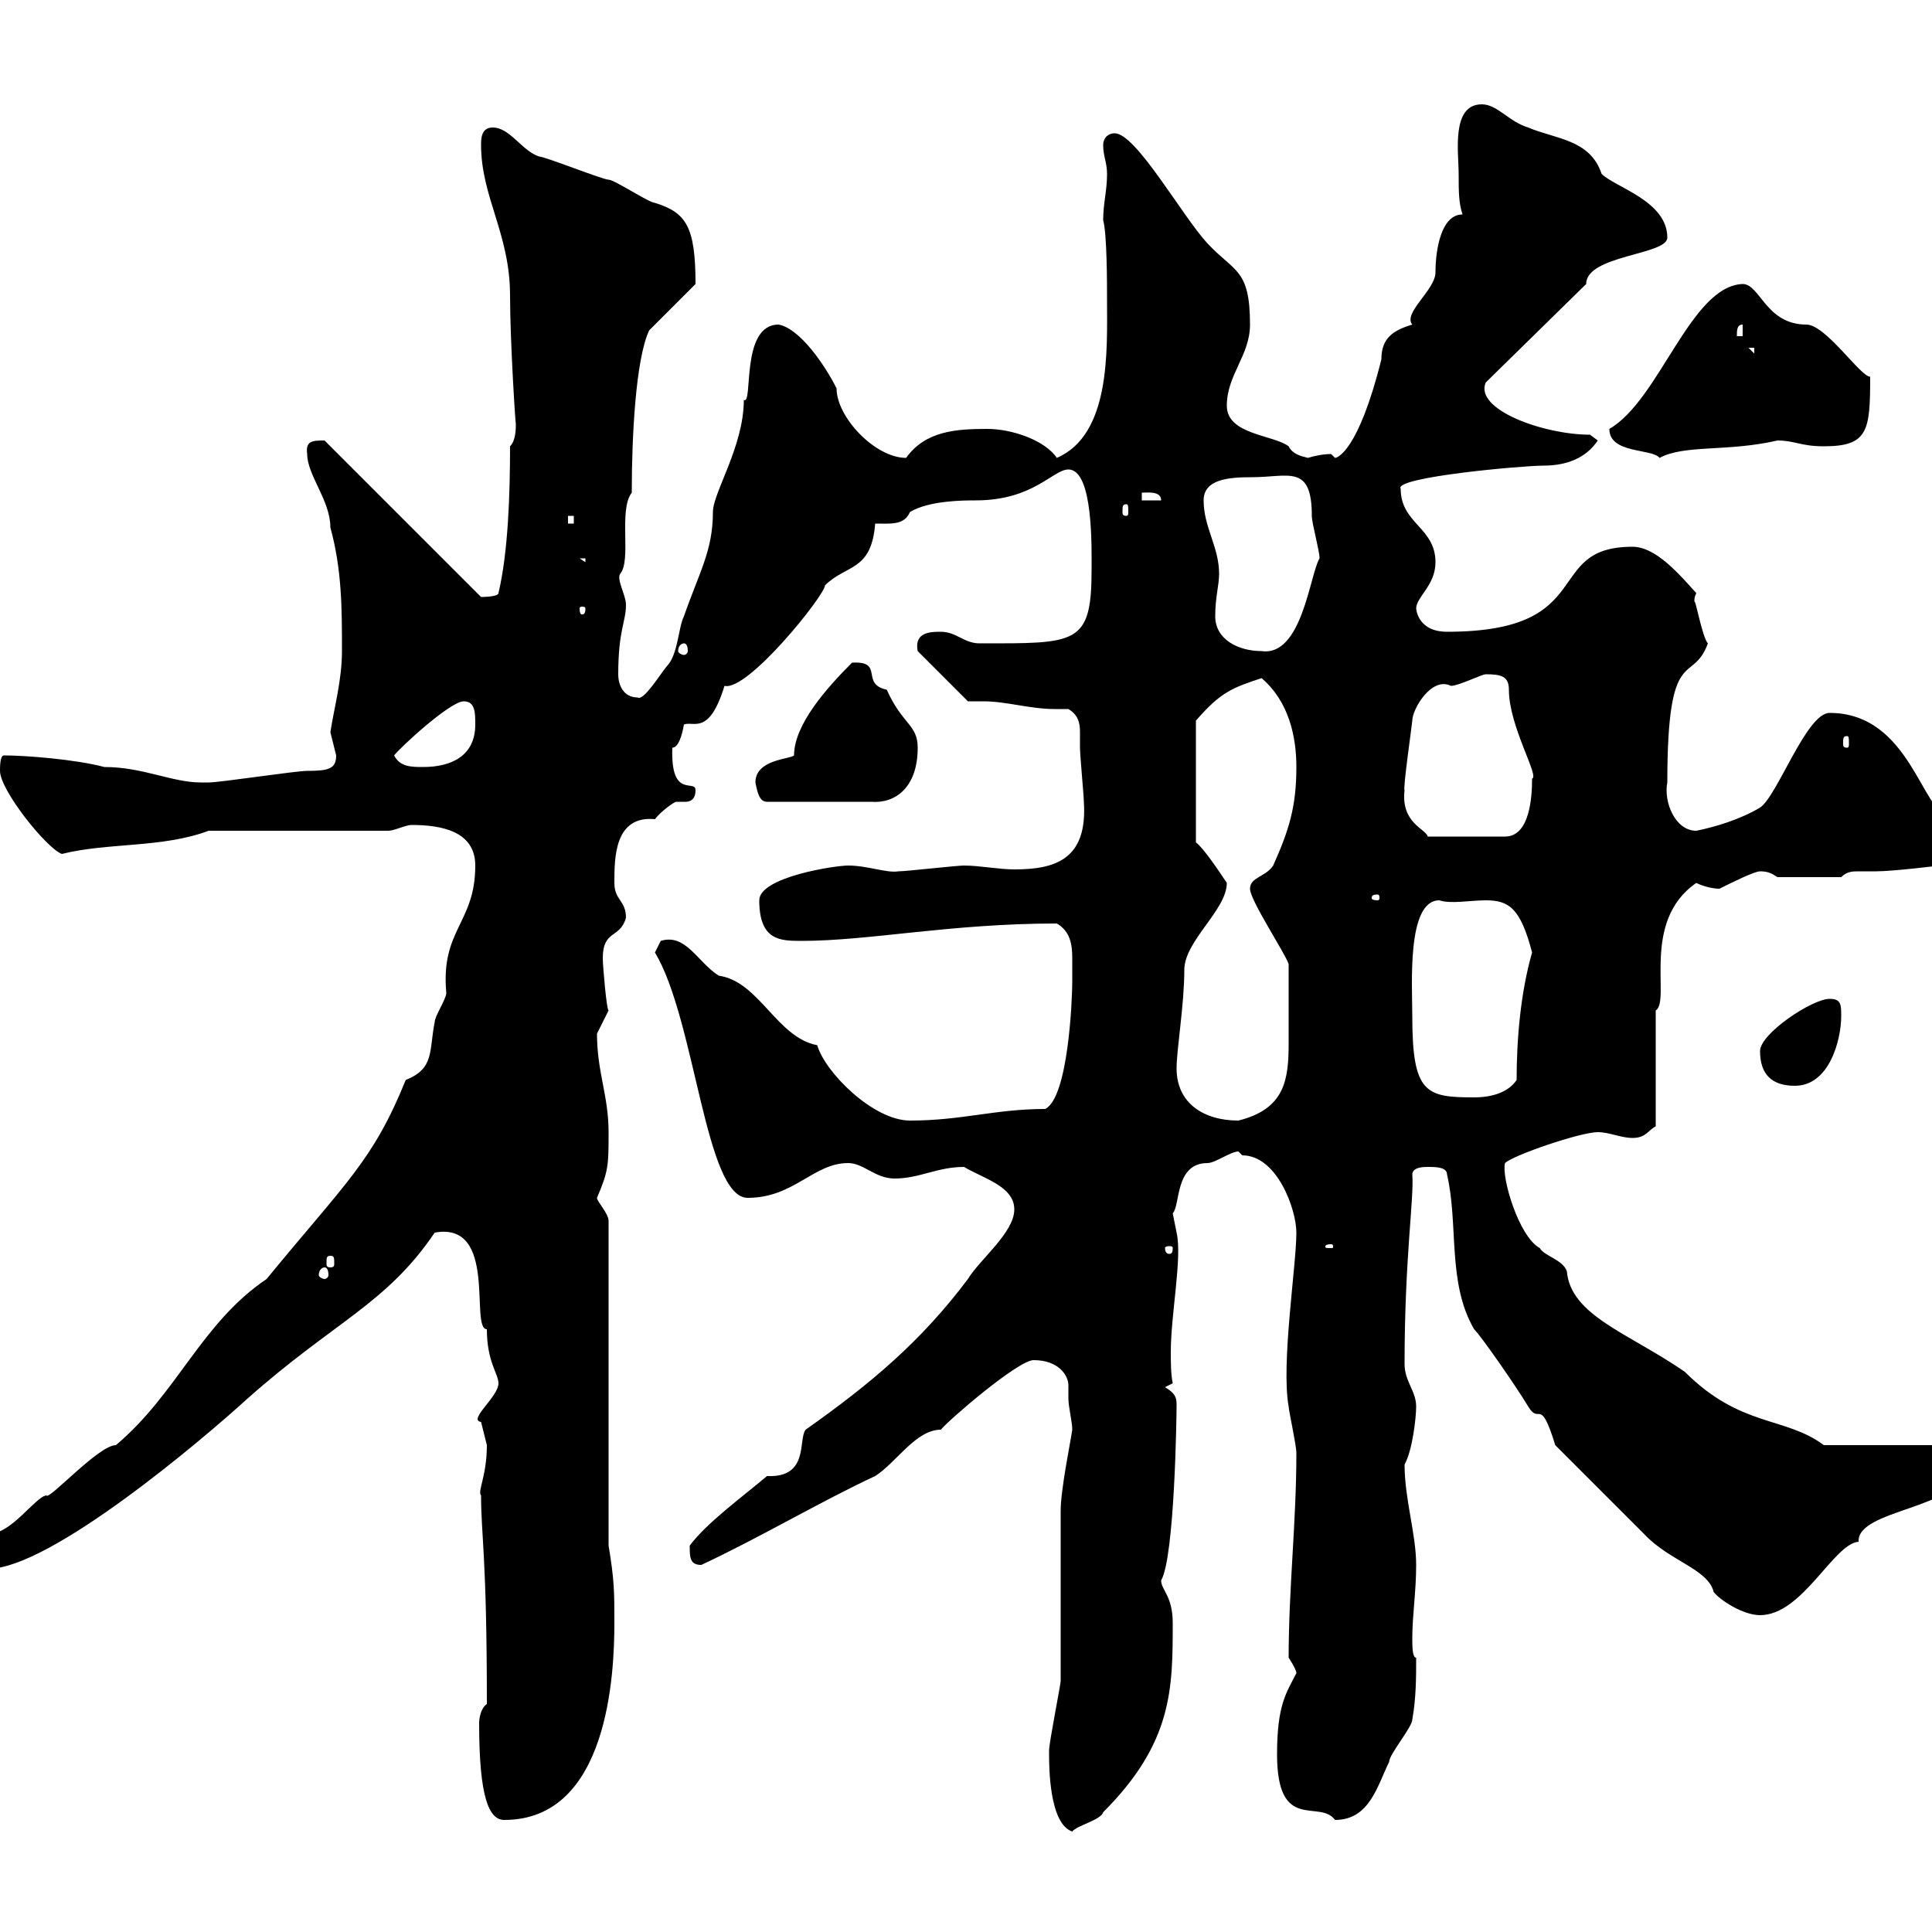 <svg xmlns="http://www.w3.org/2000/svg" xmlns:xlink="http://www.w3.org/1999/xlink" width="300" height="300"><path d="M162.90 272.40C162.90 274.20 162.90 283.20 166.50 284.40C167.10 283.50 171 282.60 171.30 281.40C182.10 270.60 182.10 262.20 182.10 252C182.10 247.80 180.30 246.90 180.30 245.40C182.40 241.80 182.70 219.90 182.70 218.10C182.70 216.90 182.40 216.30 180.90 215.40L182.10 214.80C181.80 213.30 181.80 211.50 181.80 210C181.80 204 183.60 195.30 182.70 191.40C182.70 191.40 182.10 188.40 182.10 188.40C183.30 187.20 182.40 180.60 187.50 180.60C188.70 180.60 191.10 178.80 192.30 178.80C192.30 178.80 192.90 179.40 192.90 179.40C198.30 179.40 201.30 187.80 201.30 191.40C201.30 196.50 198.90 211.80 200.10 218.40C200.10 219 201.30 224.40 201.30 225.60C201.30 236.40 200.10 246.60 200.10 257.40C200.10 257.40 201.30 259.20 201.30 259.80C199.80 262.80 198.30 264.60 198.30 272.40C198.30 284.70 204.90 279.30 207.30 282.60C212.70 282.60 213.90 277.20 215.70 273.60C215.70 272.40 219.30 268.20 219.30 267C219.90 263.70 219.90 260.40 219.90 257.40C219.30 257.40 219.30 255.60 219.30 254.40C219.30 250.80 219.90 247.20 219.90 243C219.90 238.20 218.10 232.80 218.10 227.40C219.30 225.30 219.90 220.20 219.90 218.40C219.90 216 218.10 214.50 218.10 211.80C218.10 195.30 219.60 186 219.30 182.40C219.30 181.20 221.10 181.20 221.70 181.20C222.90 181.20 224.70 181.20 224.70 182.40C226.50 190.20 224.70 199.20 228.90 206.40C230.10 207.60 235.50 215.40 237.30 218.40C239.10 221.40 239.10 216.60 241.50 224.40C243.30 226.20 253.50 236.40 255.30 238.20C259.20 242.40 265.20 243.60 266.10 247.20C267 248.40 270.60 250.80 273.30 250.80C279.90 250.80 284.70 239.70 288.60 239.40C288.30 234.30 304.80 234.30 304.80 228C304.80 225 301.20 228.60 300.30 224.40L283.20 224.40C277.20 219.90 270.30 221.70 261.60 213C252.90 207 243.90 204.30 243.30 197.40C242.70 195.60 239.70 195 239.10 193.80C235.80 192 233.10 182.70 233.70 180.60C234.90 179.40 245.40 175.80 248.10 175.80C249.90 175.80 251.70 176.70 253.50 176.70C255.60 176.70 255.90 175.50 257.10 174.90L257.10 156.90C259.50 155.40 254.70 143.10 263.40 137.10C264.60 137.70 266.10 138 267 138C268.80 137.10 272.40 135.30 273.30 135.30C274.50 135.30 275.10 135.60 276 136.20L285.90 136.20C286.80 135.30 287.70 135.30 288.60 135.30C289.50 135.30 290.40 135.30 291.30 135.30C294 135.30 301.20 134.40 301.20 134.40L303.90 132.60L303.90 126.30C303.30 126.30 303 126.60 302.70 126.60C298.50 126.60 296.70 110.70 284.10 110.70C280.50 110.70 276 123.60 273.30 125.40C270.30 127.20 266.40 128.40 263.40 129C260.10 129 258.30 124.50 258.90 121.50C258.90 99.60 262.80 106.50 265.20 99.90C264.30 99 263.10 92.10 263.10 93.60C263.10 93 263.10 92.70 263.40 92.10C260.70 89.10 257.10 84.90 253.50 84.90C239.40 84.90 248.40 98.10 224.70 98.10C219.90 98.10 219.90 94.20 219.90 94.50C219.90 92.70 222.90 90.90 222.90 87.30C222.90 81.90 217.50 81.30 217.50 75.90C216.30 74.10 236.40 72.30 239.70 72.30C243.30 72.30 246.30 71.10 248.10 68.40L246.90 67.50C239.70 67.50 228.90 63.60 230.70 59.40L246.30 44.10C246.30 39.60 258.90 39.60 258.90 36.90C258.90 31.20 250.80 29.10 248.70 27C246.90 21.60 241.50 21.60 237.30 19.80C234.30 18.90 232.50 16.20 230.10 16.20C225.30 16.20 226.50 23.70 226.50 27C226.50 29.70 226.50 31.50 227.10 33.30C223.80 33.30 222.90 38.70 222.90 42.30C222.90 45 217.80 48.60 219.30 50.40C216.30 51.30 214.50 52.50 214.50 55.80C210.90 70.20 207.60 71.10 207.30 71.10C207.30 71.10 206.70 70.50 206.70 70.50C205.50 70.50 204 70.80 203.10 71.10C201.90 70.80 200.70 70.50 200.10 69.30C197.70 67.50 190.50 67.50 190.50 63C190.50 58.20 194.10 55.20 194.10 50.40C194.10 41.70 191.70 42.30 187.50 37.80C183.60 33.60 176.40 20.70 173.10 20.70C171.90 20.70 171.30 21.60 171.30 22.50C171.30 24.30 171.90 25.20 171.90 27C171.90 29.70 171.30 31.50 171.30 34.20C171.90 36.30 171.90 44.10 171.90 46.80C171.90 54.30 172.50 67.50 164.10 71.10C162.30 68.40 157.20 66.60 153.30 66.60C148.50 66.60 143.70 66.90 140.70 71.10C135.90 71.10 129.90 64.80 129.90 60.30C128.10 56.70 124.20 51 120.90 50.40C114.90 50.40 117 63 115.50 62.10C115.50 69.30 110.70 76.50 110.70 79.50C110.70 85.50 108.60 88.80 106.20 95.70C105.30 97.50 105.30 101.70 103.50 103.50C102.30 105 99.90 108.90 99 108.30C96.90 108.30 96 106.50 96 104.70C96 97.80 97.20 96.60 97.20 93.90C97.20 92.40 95.70 90 96.30 89.10C98.10 87 96 79.20 98.10 76.50C98.10 67.80 98.70 55.80 100.80 51.30L108 44.10C108 35.10 106.50 33 101.70 31.50C100.80 31.50 95.40 27.90 94.50 27.90C93.60 27.90 84.60 24.30 83.70 24.30C81 23.40 79.20 19.80 76.50 19.80C74.70 19.80 74.70 21.60 74.70 22.50C74.70 30.60 79.20 36.30 79.20 45.90C79.20 53.10 80.10 66.90 80.10 65.70C80.10 66.60 80.10 68.40 79.20 69.30C79.20 76.80 78.90 85.80 77.40 92.10C77.40 92.70 74.70 92.70 74.70 92.70L50.40 68.40C48.60 68.40 47.40 68.40 47.70 70.50C47.70 73.80 51.30 77.70 51.30 81.90C53.10 88.50 53.10 94.50 53.10 101.10C53.10 105.60 51.90 109.80 51.30 113.70C51.30 113.70 52.20 117.30 52.20 117.30C52.20 119.40 51 119.70 47.70 119.70C45.90 119.70 34.20 121.50 32.40 121.50C32.40 121.50 32.40 121.50 31.20 121.50C26.70 121.50 22.20 119.10 16.20 119.10C11.70 117.90 3.90 117.30 0.60 117.30C0 117.30 0 119.10 0 119.70C0 122.70 7.20 131.70 9.60 132.60C16.80 130.80 25.20 131.70 32.40 129L60.30 129C61.20 129 63 128.10 63.90 128.10C68.40 128.10 73.80 129 73.80 134.40C73.80 143.40 68.40 144.30 69.30 154.20C69.30 155.10 67.50 157.80 67.50 158.70C66.60 163.20 67.50 165.90 63 167.70C57.90 180.30 53.70 183.60 41.40 198.60C31.20 205.50 27.60 216.30 18 224.40C15.30 224.40 7.50 233.10 7.20 232.20C5.40 232.50 1.80 238.20-1.80 238.20C-3 239.40-5.40 240-5.40 241.80C-5.40 243.60-3.60 243.60-1.80 243.60C7.80 243.60 31.50 223.50 38.40 217.20C51.90 205.20 60 202.50 67.50 191.40C77.40 189.60 72.90 206.40 75.60 206.40C75.60 211.50 77.40 213.30 77.40 214.80C77.40 216.90 72.60 220.50 74.70 220.80C74.70 220.80 75.60 224.40 75.60 224.40C75.60 229.20 74.10 231.60 74.70 232.20C74.70 238.50 75.60 241.50 75.60 264.60C74.70 265.20 74.40 266.70 74.40 267.60C74.40 279 75.90 282.60 78.30 282.60C94.50 282.60 95.40 259.80 95.40 252C95.40 247.20 95.40 245.40 94.50 240L94.50 189.60C94.50 188.40 92.70 186.60 92.70 186C94.50 181.80 94.50 180.90 94.50 175.80C94.50 170.10 92.70 166.50 92.70 160.50C92.70 160.50 94.50 156.90 94.50 156.90C94.20 156.90 93.60 150 93.60 148.80C93.60 144.30 96.30 145.80 97.20 142.50C97.20 139.80 95.40 139.80 95.40 137.10C95.40 133.20 95.40 126.60 101.70 127.20C102.60 126 104.70 124.50 105 124.50C105.30 124.50 106.20 124.50 106.50 124.50C107.10 124.50 108 124.20 108 122.70C108 120.90 104.10 124.20 104.40 116.10C105.30 116.10 105.90 114.30 106.20 112.50C107.70 111.90 110.10 114.30 112.50 106.50C116.10 107.40 128.10 92.40 128.10 90.90C131.40 87.60 135.30 88.80 135.90 81.30C138.30 81.30 140.40 81.60 141.30 79.50C144.30 77.70 149.70 77.70 151.50 77.70C160.50 77.70 163.50 72.90 165.90 72.90C169.80 72.90 169.50 85.20 169.50 88.50C169.50 100.20 167.10 99.90 152.10 99.90C149.70 99.90 148.50 98.10 146.10 98.10C144.60 98.10 141.90 98.10 142.50 101.10L150.30 108.90C151.20 108.90 151.80 108.90 152.70 108.90C156.30 108.90 159.90 110.10 163.80 110.10C164.40 110.10 165.30 110.10 165.90 110.10C167.40 111 167.70 112.20 167.70 113.70C167.70 114.30 167.70 115.50 167.70 116.10C167.70 117.30 168.30 123.60 168.30 124.50C168.90 133.50 163.80 135 157.50 135C155.10 135 152.10 134.40 149.70 134.40C148.50 134.40 140.70 135.30 139.50 135.30C137.70 135.60 134.70 134.40 131.70 134.40C129.60 134.40 117.90 136.20 117.90 139.80C117.90 146.10 121.20 146.10 124.50 146.10C135 146.10 147.60 143.40 164.10 143.40C166.20 144.60 166.50 146.70 166.50 148.80C166.50 150.30 166.50 151.50 166.50 152.40C166.50 155.10 165.90 170.40 162.30 172.20C154.50 172.20 149.40 174 141.30 174C135.60 174 128.10 166.50 126.90 162.30C120.60 161.10 117.90 152.40 111.60 151.50C108.30 149.40 106.50 144.90 102.60 146.10C102.60 146.10 101.70 147.90 101.70 147.90C108 158.40 109.50 186 116.10 186C123.30 186 126.30 180.60 131.70 180.60C134.10 180.60 135.90 183 138.90 183C142.80 183 145.50 181.20 149.70 181.20C152.70 183 157.50 184.20 157.50 187.80C157.50 191.40 152.10 195.60 150.30 198.60C143.10 208.20 135.30 214.80 125.10 222C123.90 223.50 125.70 229.50 119.10 229.20C115.20 232.50 109.80 236.40 107.10 240C107.10 241.80 107.10 243 108.90 243C117.90 238.80 127.50 233.10 135.90 229.20C139.20 227.10 142.20 222 146.10 222C147.30 220.50 158.10 211.20 160.50 211.20C164.40 211.20 165.90 213.60 165.90 215.10C165.90 216 165.90 216.60 165.90 217.20C165.90 218.40 166.50 220.80 166.50 222C166.20 224.10 164.70 231.30 164.70 234.60C164.70 237.60 164.70 258 164.70 261C164.70 261.60 162.90 270.60 162.90 271.80C162.90 271.80 162.90 272.40 162.90 272.40ZM50.40 196.80C50.70 196.80 51 197.10 51 198C51 198.30 50.70 198.60 50.40 198.60C50.10 198.60 49.50 198.30 49.50 198C49.50 197.10 50.10 196.80 50.40 196.80ZM51.30 195C51.90 195 51.90 195.30 51.90 196.20C51.90 196.50 51.90 196.80 51.30 196.80C50.70 196.80 50.70 196.50 50.70 196.20C50.70 195.30 50.70 195 51.30 195ZM182.10 193.80C182.10 194.70 181.80 194.70 181.50 194.70C181.50 194.70 180.90 194.70 180.90 193.80C180.90 193.50 181.50 193.50 181.50 193.50C181.80 193.50 182.10 193.50 182.10 193.80ZM206.70 193.20C207 193.20 207 193.50 207 193.50C207 193.80 207 193.80 206.70 193.80C205.80 193.80 205.80 193.80 205.80 193.50C205.80 193.50 205.80 193.20 206.70 193.20ZM182.70 165.90C182.70 162.90 183.90 156 183.90 150.60C183.90 146.10 190.50 141.30 190.50 137.10C189.30 135.30 186.90 131.70 185.70 130.80L185.70 111.90C189.60 107.40 191.40 106.80 195.90 105.30C200.10 108.90 201.30 114.30 201.30 119.10C201.30 125.40 200.10 129 197.70 134.40C196.50 136.20 194.10 136.20 194.10 138C194.10 139.80 199.50 147.90 200.10 149.70C200.10 155.10 200.10 158.70 200.10 162C200.10 167.70 199.50 172.20 192.30 174C186.90 174 182.70 171.30 182.70 165.90ZM219.30 157.80C219.30 153 218.40 139.80 223.50 139.80C225.30 140.40 228.30 139.80 230.70 139.80C234.30 139.80 236.10 141 237.90 147.90C236.10 154.20 235.50 161.40 235.50 167.70C234.30 169.50 231.90 170.40 228.90 170.40C221.40 170.40 219.30 169.80 219.30 157.80ZM273.30 163.20C273.30 166.80 275.10 168.60 278.70 168.60C284.10 168.60 285.90 161.40 285.90 157.80C285.90 156 285.90 155.10 284.10 155.10C281.40 155.10 273.30 160.50 273.30 163.20ZM213.90 138.90C214.20 138.90 214.20 139.20 214.20 139.50C214.20 139.50 214.20 139.80 213.90 139.80C213 139.80 213 139.50 213 139.50C213 139.20 213 138.90 213.90 138.90ZM218.10 122.70C217.80 122.70 219.30 112.20 219.30 111.90C219.30 110.10 222.30 105 225.30 106.50C226.50 106.50 230.10 104.70 230.70 104.70C233.10 104.70 234.30 105 234.30 107.10C234.30 112.80 239.10 120.60 237.90 120.90C237.90 123.60 237.60 129.90 233.70 129.90L221.70 129.90C221.40 128.70 217.50 127.80 218.10 122.70ZM117.30 121.50C117.60 123 117.90 124.50 119.10 124.50L135.30 124.50C138.90 124.80 142.50 122.40 142.50 116.10C142.50 112.50 140.10 112.50 137.70 107.10C133.50 106.20 137.40 102.60 132.30 102.90C128.40 106.80 123.30 112.50 123.30 117.30C122.70 117.90 117.30 117.90 117.30 121.50ZM61.20 117.30C62.10 116.10 69.90 108.90 72 108.90C73.80 108.90 73.80 110.70 73.80 112.50C73.80 117.30 70.20 119.10 65.70 119.10C63.90 119.10 62.10 119.10 61.20 117.30ZM286.80 114.30C287.10 114.30 287.10 114.60 287.10 115.50C287.10 115.80 287.10 116.10 286.80 116.10C286.20 116.10 286.20 115.80 286.20 115.50C286.20 114.60 286.20 114.30 286.80 114.30ZM106.20 99.90C106.50 99.90 106.80 100.20 106.80 101.10C106.80 101.40 106.50 101.70 106.20 101.70C105.90 101.70 105.30 101.40 105.30 101.10C105.30 100.20 105.90 99.90 106.20 99.90ZM188.70 95.70C188.70 92.70 189.30 90.90 189.30 89.10C189.30 84.90 186.90 81.90 186.90 77.70C186.90 74.40 190.80 74.10 194.40 74.10C200.10 74.10 203.70 72 203.70 80.10C203.70 81.30 204.90 85.50 204.90 86.70C203.40 89.10 202.20 102 195.90 101.10C192.30 101.10 188.70 99.30 188.70 95.70ZM90.90 94.50C90.90 95.40 90.60 95.40 90.30 95.40C90.30 95.40 90 95.40 90 94.50C90 94.20 90.30 94.20 90.30 94.20C90.60 94.20 90.90 94.20 90.90 94.50ZM90 86.70L90.90 86.70L90.90 87.30ZM88.20 80.10L89.10 80.10L89.10 81.30L88.20 81.30ZM174.90 78.30C175.20 78.30 175.20 78.60 175.20 79.50C175.20 79.80 175.20 80.10 174.90 80.10C174.30 80.10 174.30 79.80 174.30 79.50C174.30 78.60 174.30 78.30 174.90 78.30ZM177.30 76.50C178.20 76.50 180.30 76.20 180.30 77.70L177.30 77.70ZM249.90 66.60C249.90 70.50 256.50 69.60 257.70 71.10C261.60 69 268.20 70.20 276 68.40C278.70 68.40 279.60 69.30 283.20 69.30C290.10 69.30 290.40 66.90 290.40 58.50C288.90 58.50 283.50 50.40 280.50 50.40C274.20 50.40 273.30 44.10 270.60 44.10C262.50 44.40 257.70 62.10 249.90 66.60ZM271.50 54L272.40 54L272.40 54.90ZM270.60 50.40L270.60 52.20L269.70 52.20C269.70 51.30 269.70 50.40 270.60 50.40Z"/></svg>